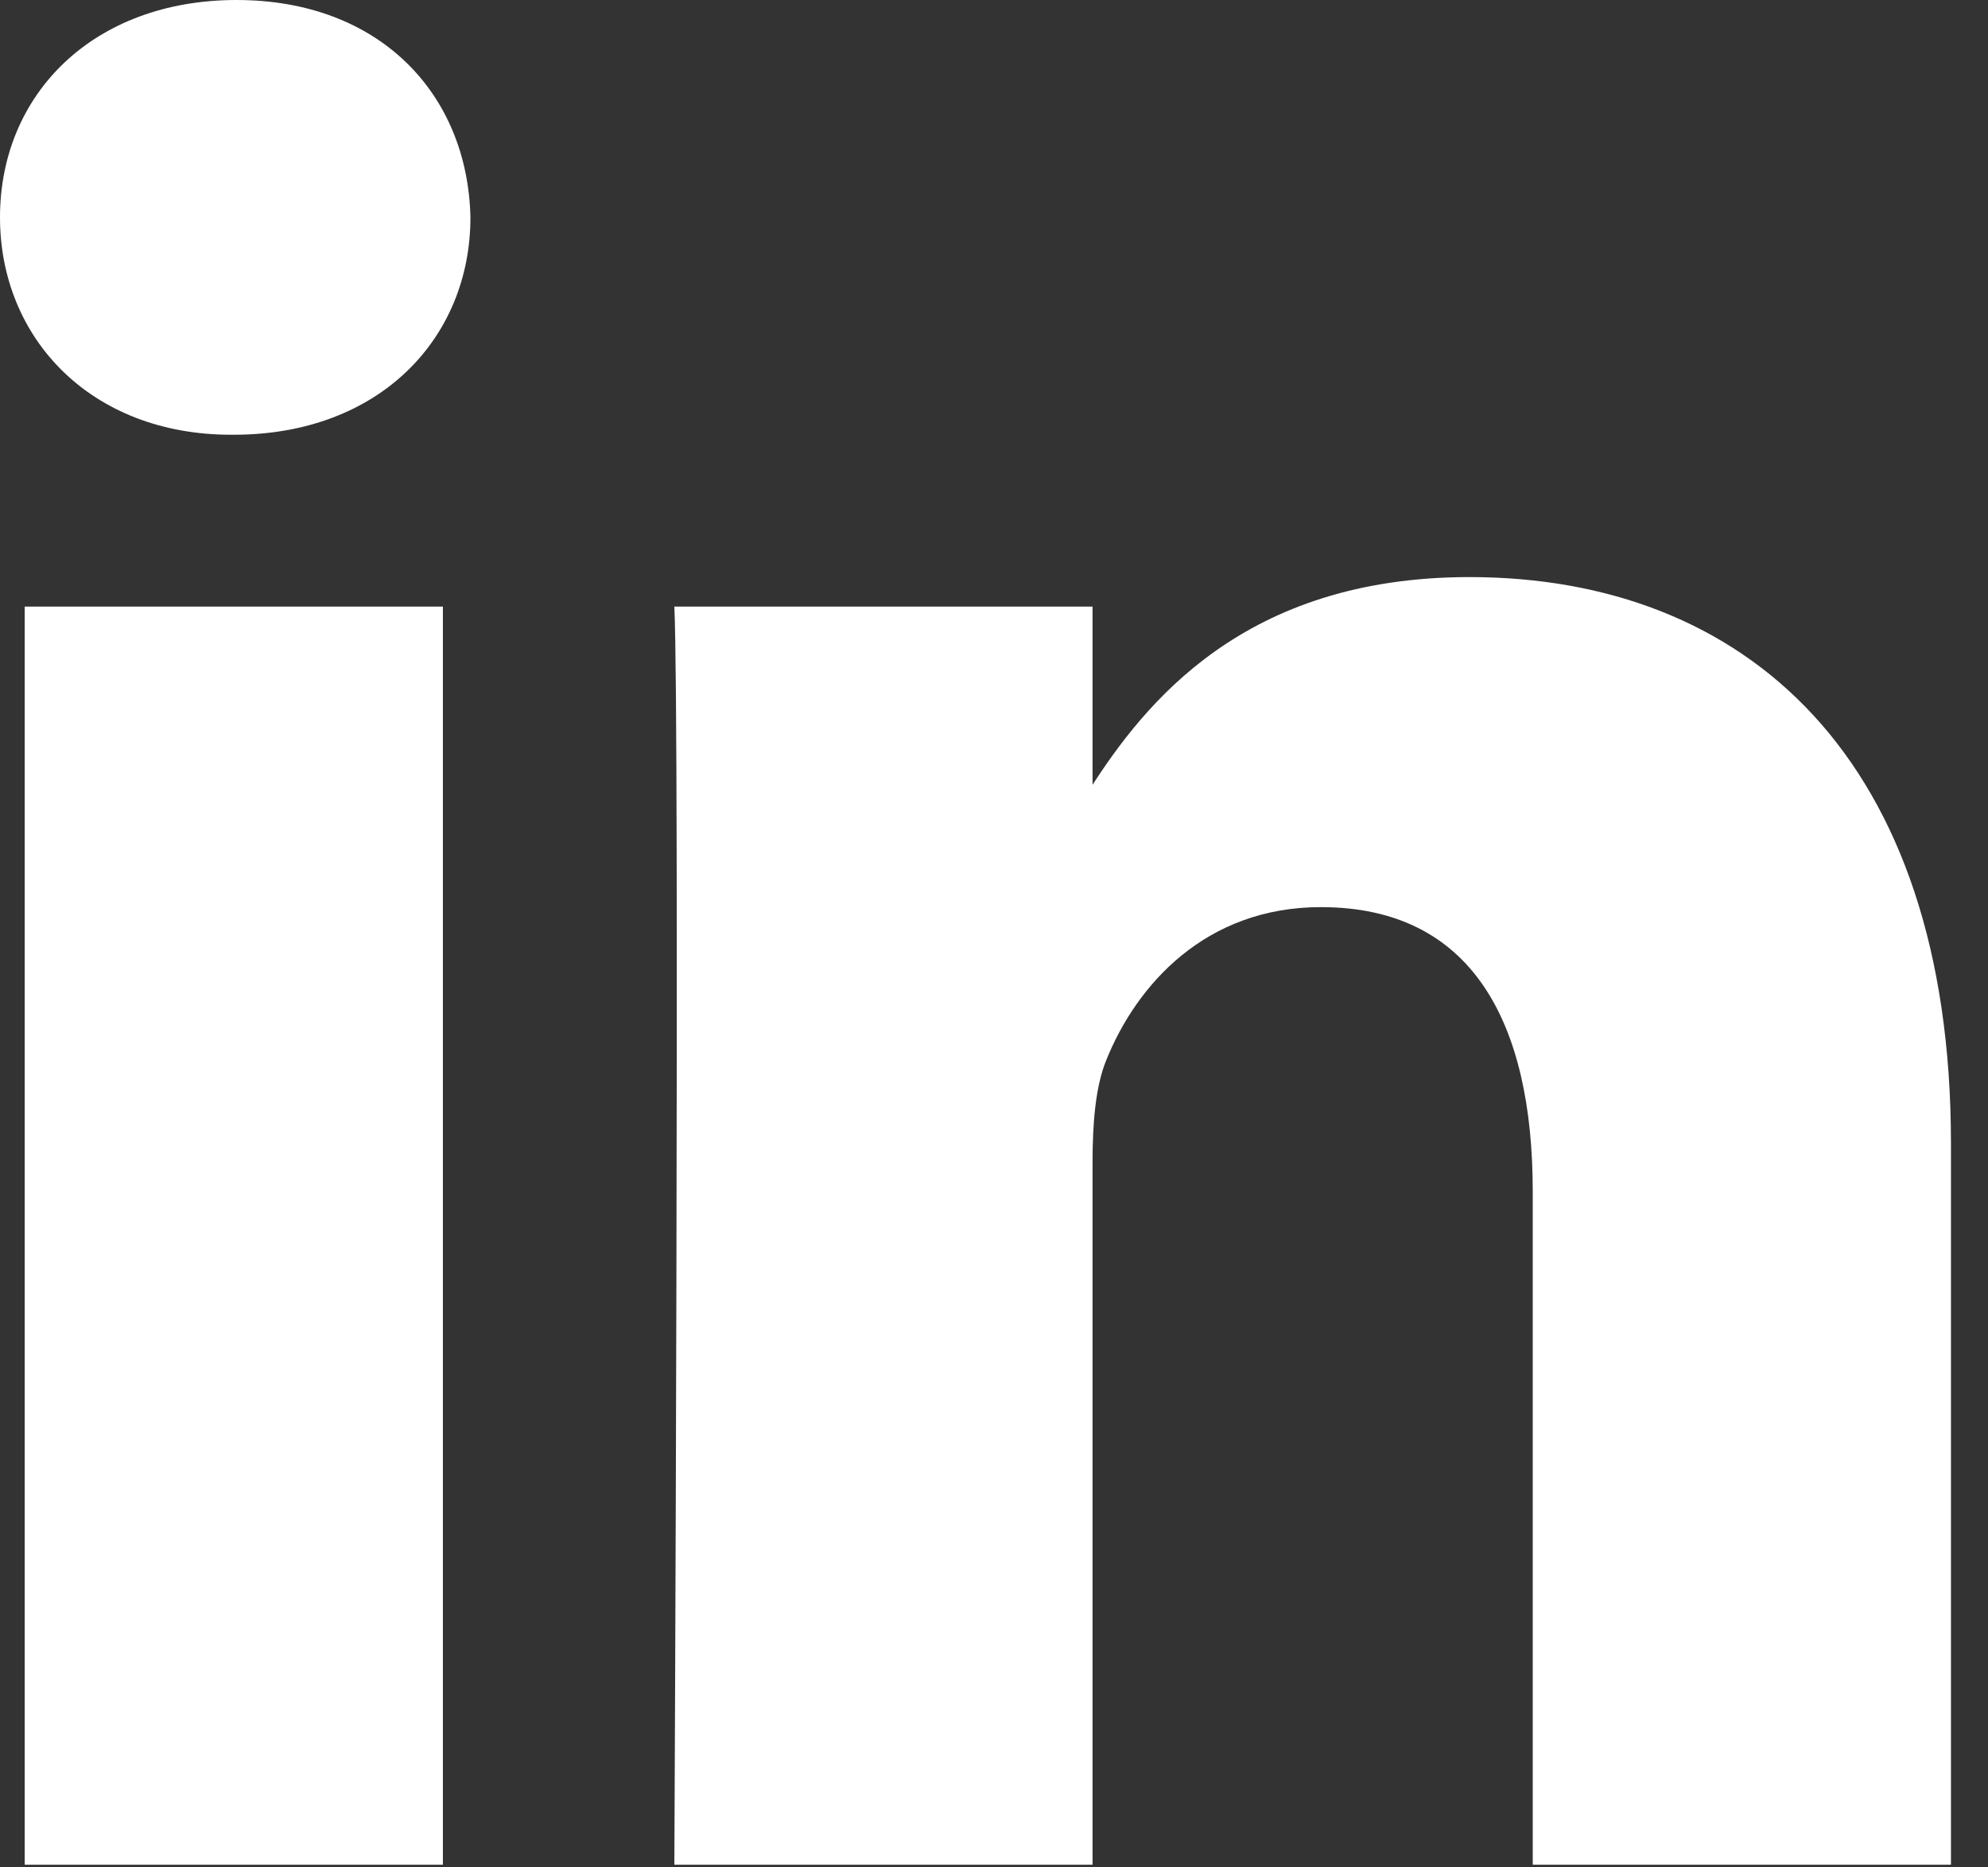 
<svg width="33" height="31" viewBox="0 0 33 31" fill="none" xmlns="http://www.w3.org/2000/svg">
<rect x="0" y="0" width="33" height="31" fill="#333333" stroke="none"/>
<path d="M7.352 30.956V10.07H0.41V30.956H7.352ZM3.881 7.217C6.302 7.217 7.809 5.613 7.809 3.609C7.764 1.559 6.302 0 3.927 0C1.553 0 0 1.559 0 3.609C0 5.613 1.506 7.217 3.836 7.217H3.881H3.881ZM11.194 30.956H18.136V19.292C18.136 18.668 18.181 18.044 18.364 17.598C18.866 16.351 20.009 15.059 21.926 15.059C24.438 15.059 25.443 16.975 25.443 19.782V30.956H32.385V18.98C32.385 12.565 28.96 9.58 24.393 9.58C20.648 9.58 19.003 11.673 18.09 13.099H18.136V10.07H11.194C11.285 12.029 11.194 30.956 11.194 30.956L11.194 30.956Z" fill="white"/>
</svg>
